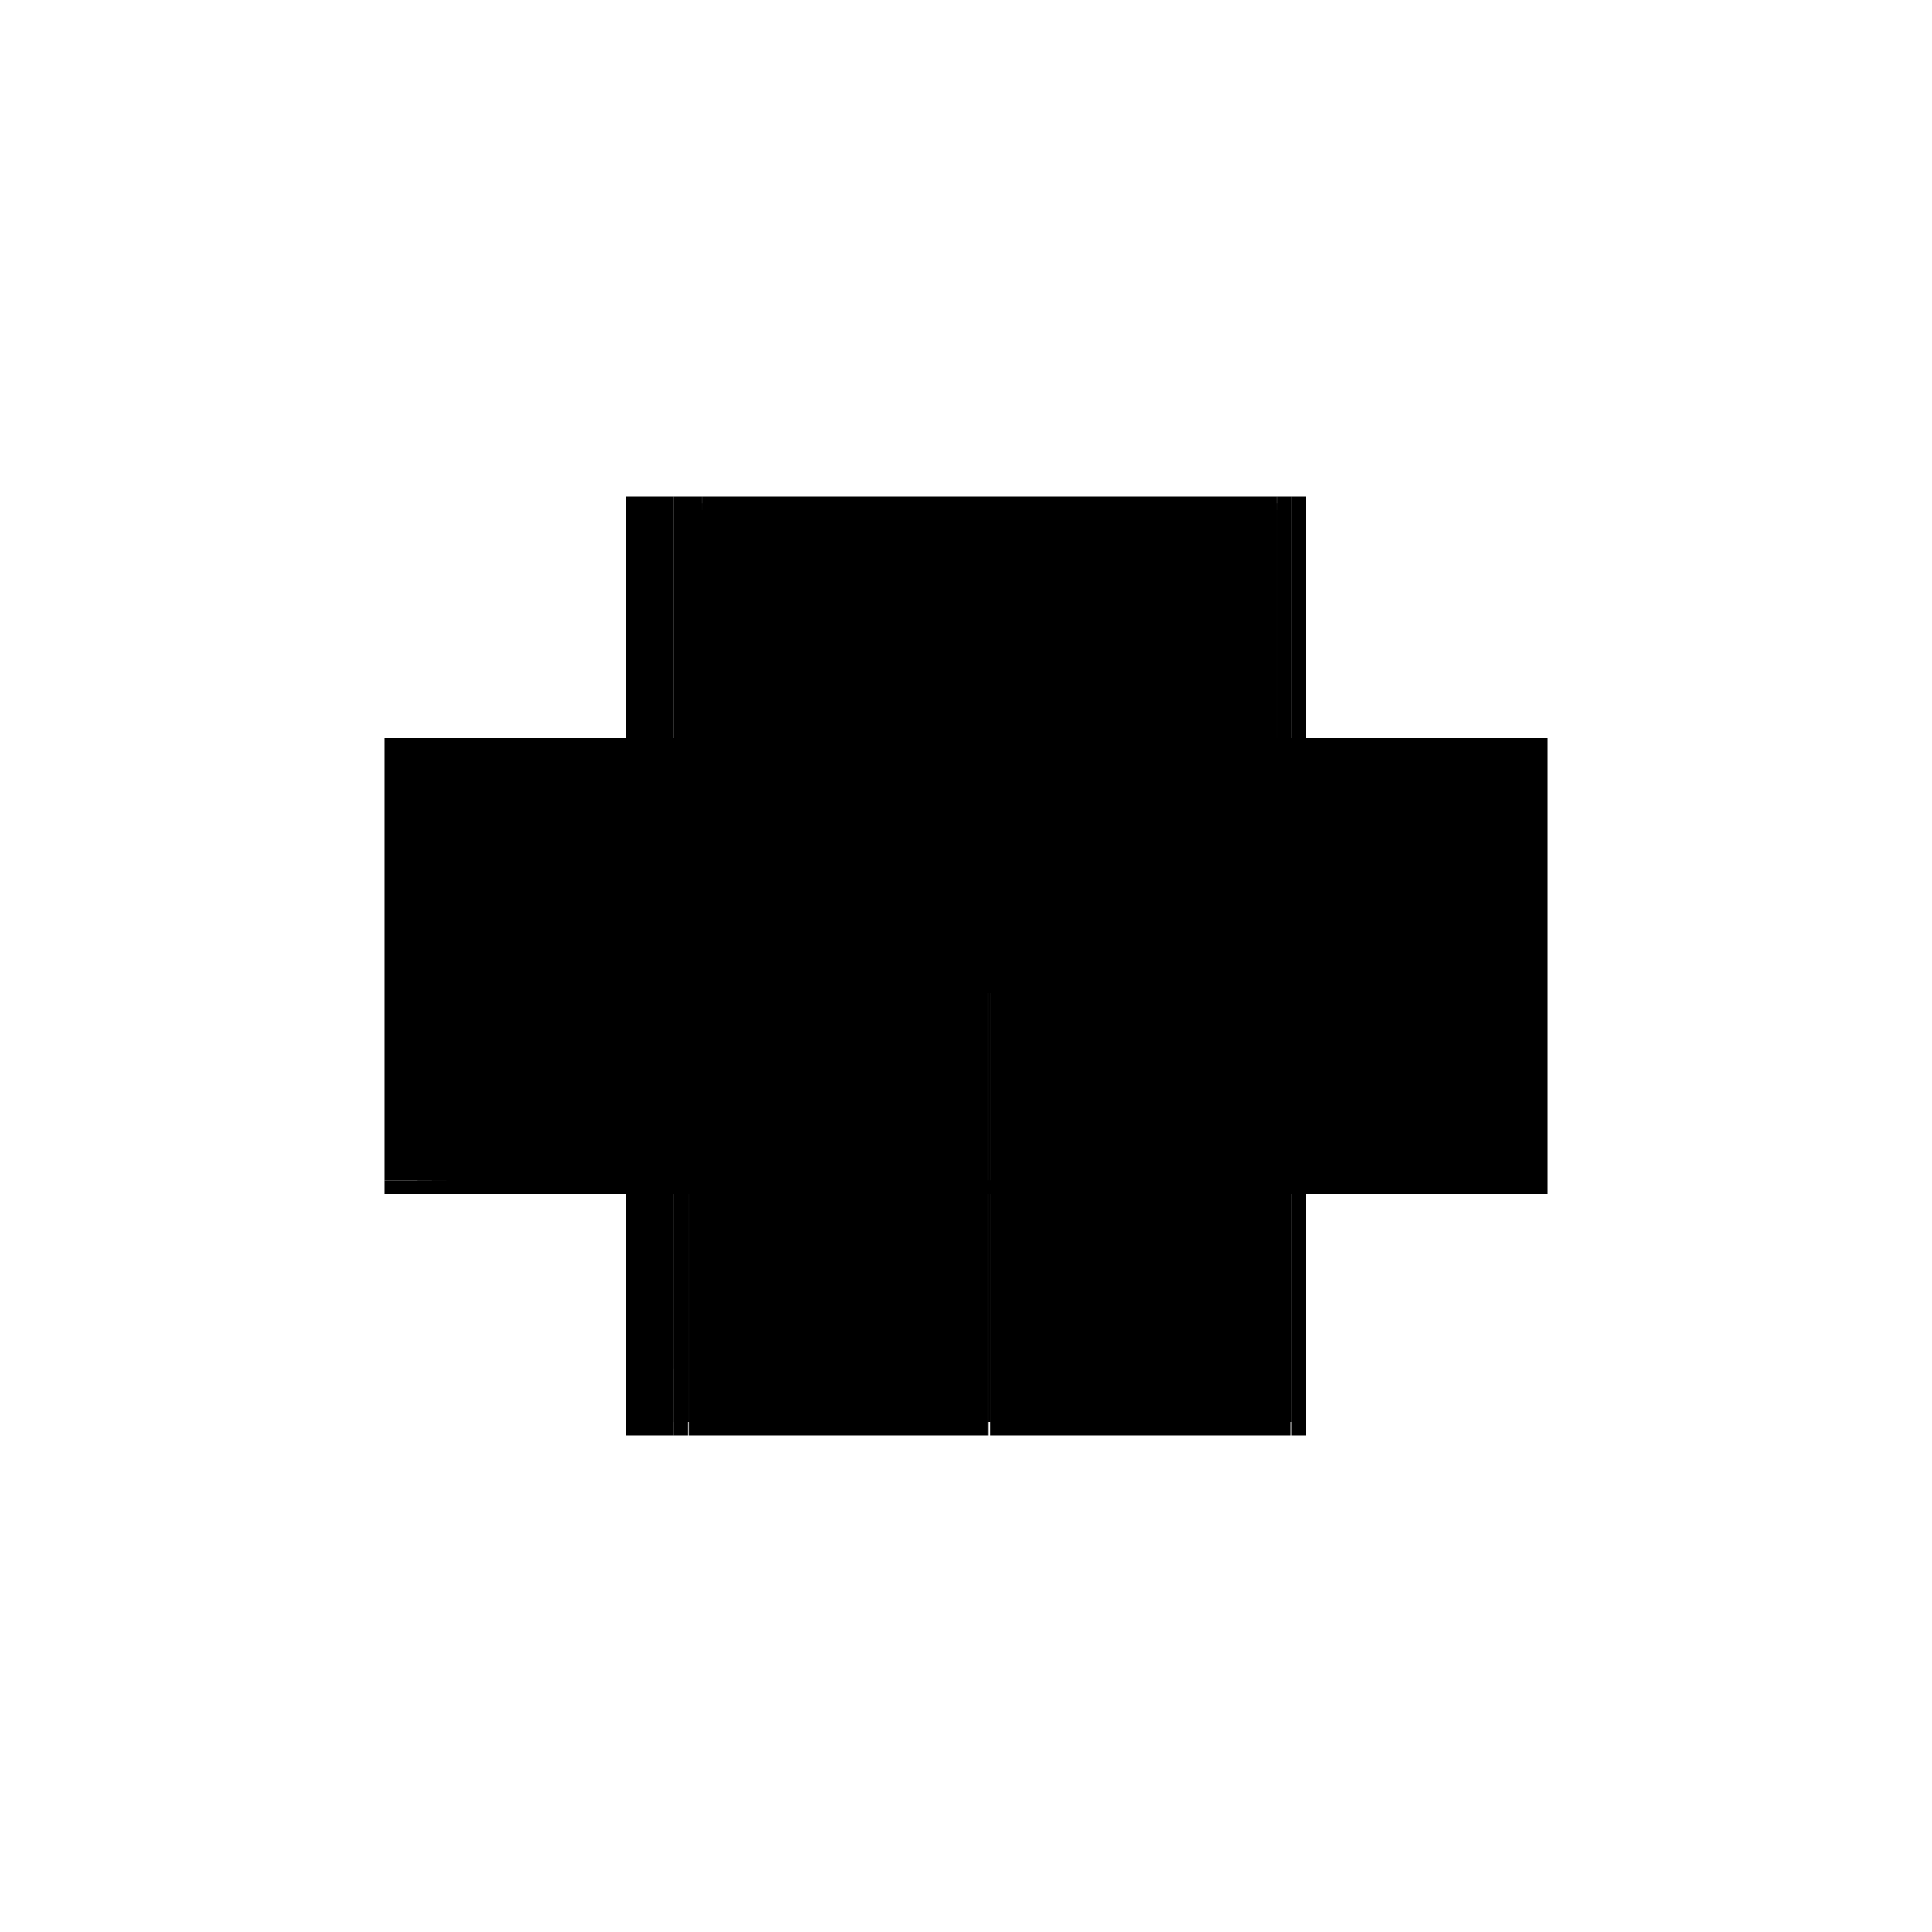 <?xml version="1.0" encoding="utf-8" ?>
<svg xmlns="http://www.w3.org/2000/svg" xmlns:ev="http://www.w3.org/2001/xml-events" xmlns:xlink="http://www.w3.org/1999/xlink" baseProfile="full" height="100%" version="1.1" viewBox="-1,-1,2,2" width="100%">
  <defs>
    <style type="text/css"><![CDATA[.vectorEffectClass {vector-effect: non-scaling-stroke;}]]></style>
  </defs>
  <line class="vectorEffectClass" fill="none" stroke="black" stroke-width="0.5" x1="-0.273" x2="0.322" y1="-0.236" y2="-0.236"/>
  <line class="vectorEffectClass" fill="none" stroke="black" stroke-width="0.5" x1="0.352" x2="0.352" y1="0.236" y2="-0.236"/>
  <line class="vectorEffectClass" fill="none" stroke="black" stroke-width="0.5" x1="-0.288" x2="-0.288" y1="0.222" y2="-0.236"/>
  <line class="vectorEffectClass" fill="none" stroke="black" stroke-width="0.5" x1="-0.352" x2="-0.352" y1="0.222" y2="-0.236"/>
  <line class="vectorEffectClass" fill="none" stroke="black" stroke-width="0.5" x1="0.337" x2="0.337" y1="0.222" y2="-0.236"/>
  <line class="vectorEffectClass" fill="none" stroke="black" stroke-width="0.5" x1="-0.273" x2="-0.273" y1="0.222" y2="-0.222"/>
  <line class="vectorEffectClass" fill="none" stroke="black" stroke-width="0.5" x1="0.322" x2="0.322" y1="0.222" y2="-0.222"/>
  <line class="vectorEffectClass" fill="none" stroke="black" stroke-width="0.5" x1="-0.303" x2="-0.303" y1="0.167" y2="-0.236"/>
  <line class="vectorEffectClass" fill="none" stroke="black" stroke-width="0.5" x1="0.025" x2="0.336" y1="0.236" y2="0.236"/>
  <line class="vectorEffectClass" fill="none" stroke="black" stroke-width="0.5" x1="-0.287" x2="0.023" y1="0.236" y2="0.236"/>
  <line class="vectorEffectClass" fill="none" stroke="black" stroke-width="0.5" x1="0.025" x2="0.322" y1="0.222" y2="0.222"/>
  <line class="vectorEffectClass" fill="none" stroke="black" stroke-width="0.5" x1="-0.273" x2="0.023" y1="0.222" y2="0.222"/>
  <line class="vectorEffectClass" fill="none" stroke="black" stroke-width="0.5" x1="-0.303" x2="-0.303" y1="0.222" y2="0.167"/>
  <line class="vectorEffectClass" fill="none" stroke="black" stroke-width="0.5" x1="-0.352" x2="-0.303" y1="0.236" y2="0.236"/>
  <line class="vectorEffectClass" fill="none" stroke="black" stroke-width="0.5" x1="-0.352" x2="-0.303" y1="-0.236" y2="-0.236"/>
  <line class="vectorEffectClass" fill="none" stroke="black" stroke-width="0.5" x1="-0.352" x2="-0.318" y1="0.222" y2="0.222"/>
  <line class="vectorEffectClass" fill="none" stroke="black" stroke-width="0.5" x1="-0.303" x2="-0.288" y1="0.236" y2="0.236"/>
  <line class="vectorEffectClass" fill="none" stroke="black" stroke-width="0.5" x1="-0.303" x2="-0.288" y1="-0.236" y2="-0.236"/>
  <line class="vectorEffectClass" fill="none" stroke="black" stroke-width="0.5" x1="-0.318" x2="-0.303" y1="0.222" y2="0.222"/>
  <line class="vectorEffectClass" fill="none" stroke="black" stroke-width="0.5" x1="0.322" x2="0.337" y1="-0.236" y2="-0.236"/>
  <line class="vectorEffectClass" fill="none" stroke="black" stroke-width="0.5" x1="-0.288" x2="-0.273" y1="-0.236" y2="-0.236"/>
  <line class="vectorEffectClass" fill="none" stroke="black" stroke-width="0.5" x1="0.337" x2="0.352" y1="0.236" y2="0.236"/>
  <line class="vectorEffectClass" fill="none" stroke="black" stroke-width="0.5" x1="0.337" x2="0.352" y1="-0.236" y2="-0.236"/>
  <line class="vectorEffectClass" fill="none" stroke="black" stroke-width="0.5" x1="0.322" x2="0.336" y1="0.222" y2="0.222"/>
  <line class="vectorEffectClass" fill="none" stroke="black" stroke-width="0.5" x1="-0.303" x2="-0.303" y1="0.236" y2="0.222"/>
  <line class="vectorEffectClass" fill="none" stroke="black" stroke-width="0.5" x1="-0.288" x2="-0.288" y1="0.236" y2="0.222"/>
  <line class="vectorEffectClass" fill="none" stroke="black" stroke-width="0.5" x1="-0.352" x2="-0.352" y1="0.236" y2="0.222"/>
  <line class="vectorEffectClass" fill="none" stroke="black" stroke-width="0.5" x1="-0.287" x2="-0.287" y1="0.236" y2="0.222"/>
  <line class="vectorEffectClass" fill="none" stroke="black" stroke-width="0.5" x1="0.023" x2="0.023" y1="0.236" y2="0.222"/>
  <line class="vectorEffectClass" fill="none" stroke="black" stroke-width="0.5" x1="0.025" x2="0.025" y1="0.236" y2="0.222"/>
  <line class="vectorEffectClass" fill="none" stroke="black" stroke-width="0.5" x1="0.336" x2="0.336" y1="0.236" y2="0.222"/>
  <line class="vectorEffectClass" fill="none" stroke="black" stroke-width="0.5" x1="0.337" x2="0.337" y1="0.236" y2="0.222"/>
  <line class="vectorEffectClass" fill="none" stroke="black" stroke-width="0.5" x1="-0.287" x2="-0.273" y1="0.222" y2="0.222"/>
  <line class="vectorEffectClass" fill="none" stroke="black" stroke-width="0.5" x1="-0.273" x2="-0.273" y1="-0.222" y2="-0.229"/>
  <line class="vectorEffectClass" fill="none" stroke="black" stroke-width="0.5" x1="0.322" x2="0.322" y1="-0.222" y2="-0.229"/>
  <line class="vectorEffectClass" fill="none" stroke="black" stroke-width="0.5" x1="-0.273" x2="-0.273" y1="-0.229" y2="-0.236"/>
  <line class="vectorEffectClass" fill="none" stroke="black" stroke-width="0.5" x1="0.322" x2="0.322" y1="-0.229" y2="-0.236"/>
  <line class="vectorEffectClass" fill="none" stroke="black" stroke-width="0.5" x1="0.023" x2="0.025" y1="0.222" y2="0.222"/>
  <line class="vectorEffectClass" fill="none" stroke="black" stroke-width="0.5" x1="-0.288" x2="-0.287" y1="0.222" y2="0.222"/>
  <line class="vectorEffectClass" fill="none" stroke="black" stroke-width="0.5" x1="0.336" x2="0.337" y1="0.222" y2="0.222"/>
  <line class="vectorEffectClass" fill="none" stroke="black" stroke-dasharray="5.0 5.0" stroke-width="0.5" x1="-0.273" x2="0.322" y1="-0.229" y2="-0.229"/>
  <line class="vectorEffectClass" fill="none" stroke="black" stroke-dasharray="5.0 5.0" stroke-width="0.5" x1="-0.273" x2="0.322" y1="-0.222" y2="-0.222"/>
  <line class="vectorEffectClass" fill="none" stroke="black" stroke-dasharray="5.0 5.0" stroke-width="0.5" x1="-0.318" x2="-0.318" y1="0.222" y2="0.167"/>
  <line class="vectorEffectClass" fill="none" stroke="black" stroke-dasharray="5.0 5.0" stroke-width="0.5" x1="-0.318" x2="-0.303" y1="0.167" y2="0.167"/>
  <line class="vectorEffectClass" fill="none" stroke="black" stroke-dasharray="5.0 5.0" stroke-width="0.5" x1="-0.28" x2="-0.28" y1="-0.222" y2="-0.229"/>
  <line class="vectorEffectClass" fill="none" stroke="black" stroke-dasharray="5.0 5.0" stroke-width="0.5" x1="0.329" x2="0.329" y1="-0.222" y2="-0.229"/>
  <line class="vectorEffectClass" fill="none" stroke="black" stroke-dasharray="5.0 5.0" stroke-width="0.5" x1="0.322" x2="0.329" y1="-0.229" y2="-0.229"/>
  <line class="vectorEffectClass" fill="none" stroke="black" stroke-dasharray="5.0 5.0" stroke-width="0.5" x1="0.322" x2="0.329" y1="-0.222" y2="-0.222"/>
  <line class="vectorEffectClass" fill="none" stroke="black" stroke-dasharray="5.0 5.0" stroke-width="0.5" x1="-0.28" x2="-0.273" y1="-0.229" y2="-0.229"/>
  <line class="vectorEffectClass" fill="none" stroke="black" stroke-dasharray="5.0 5.0" stroke-width="0.5" x1="-0.28" x2="-0.273" y1="-0.222" y2="-0.222"/>
</svg>
